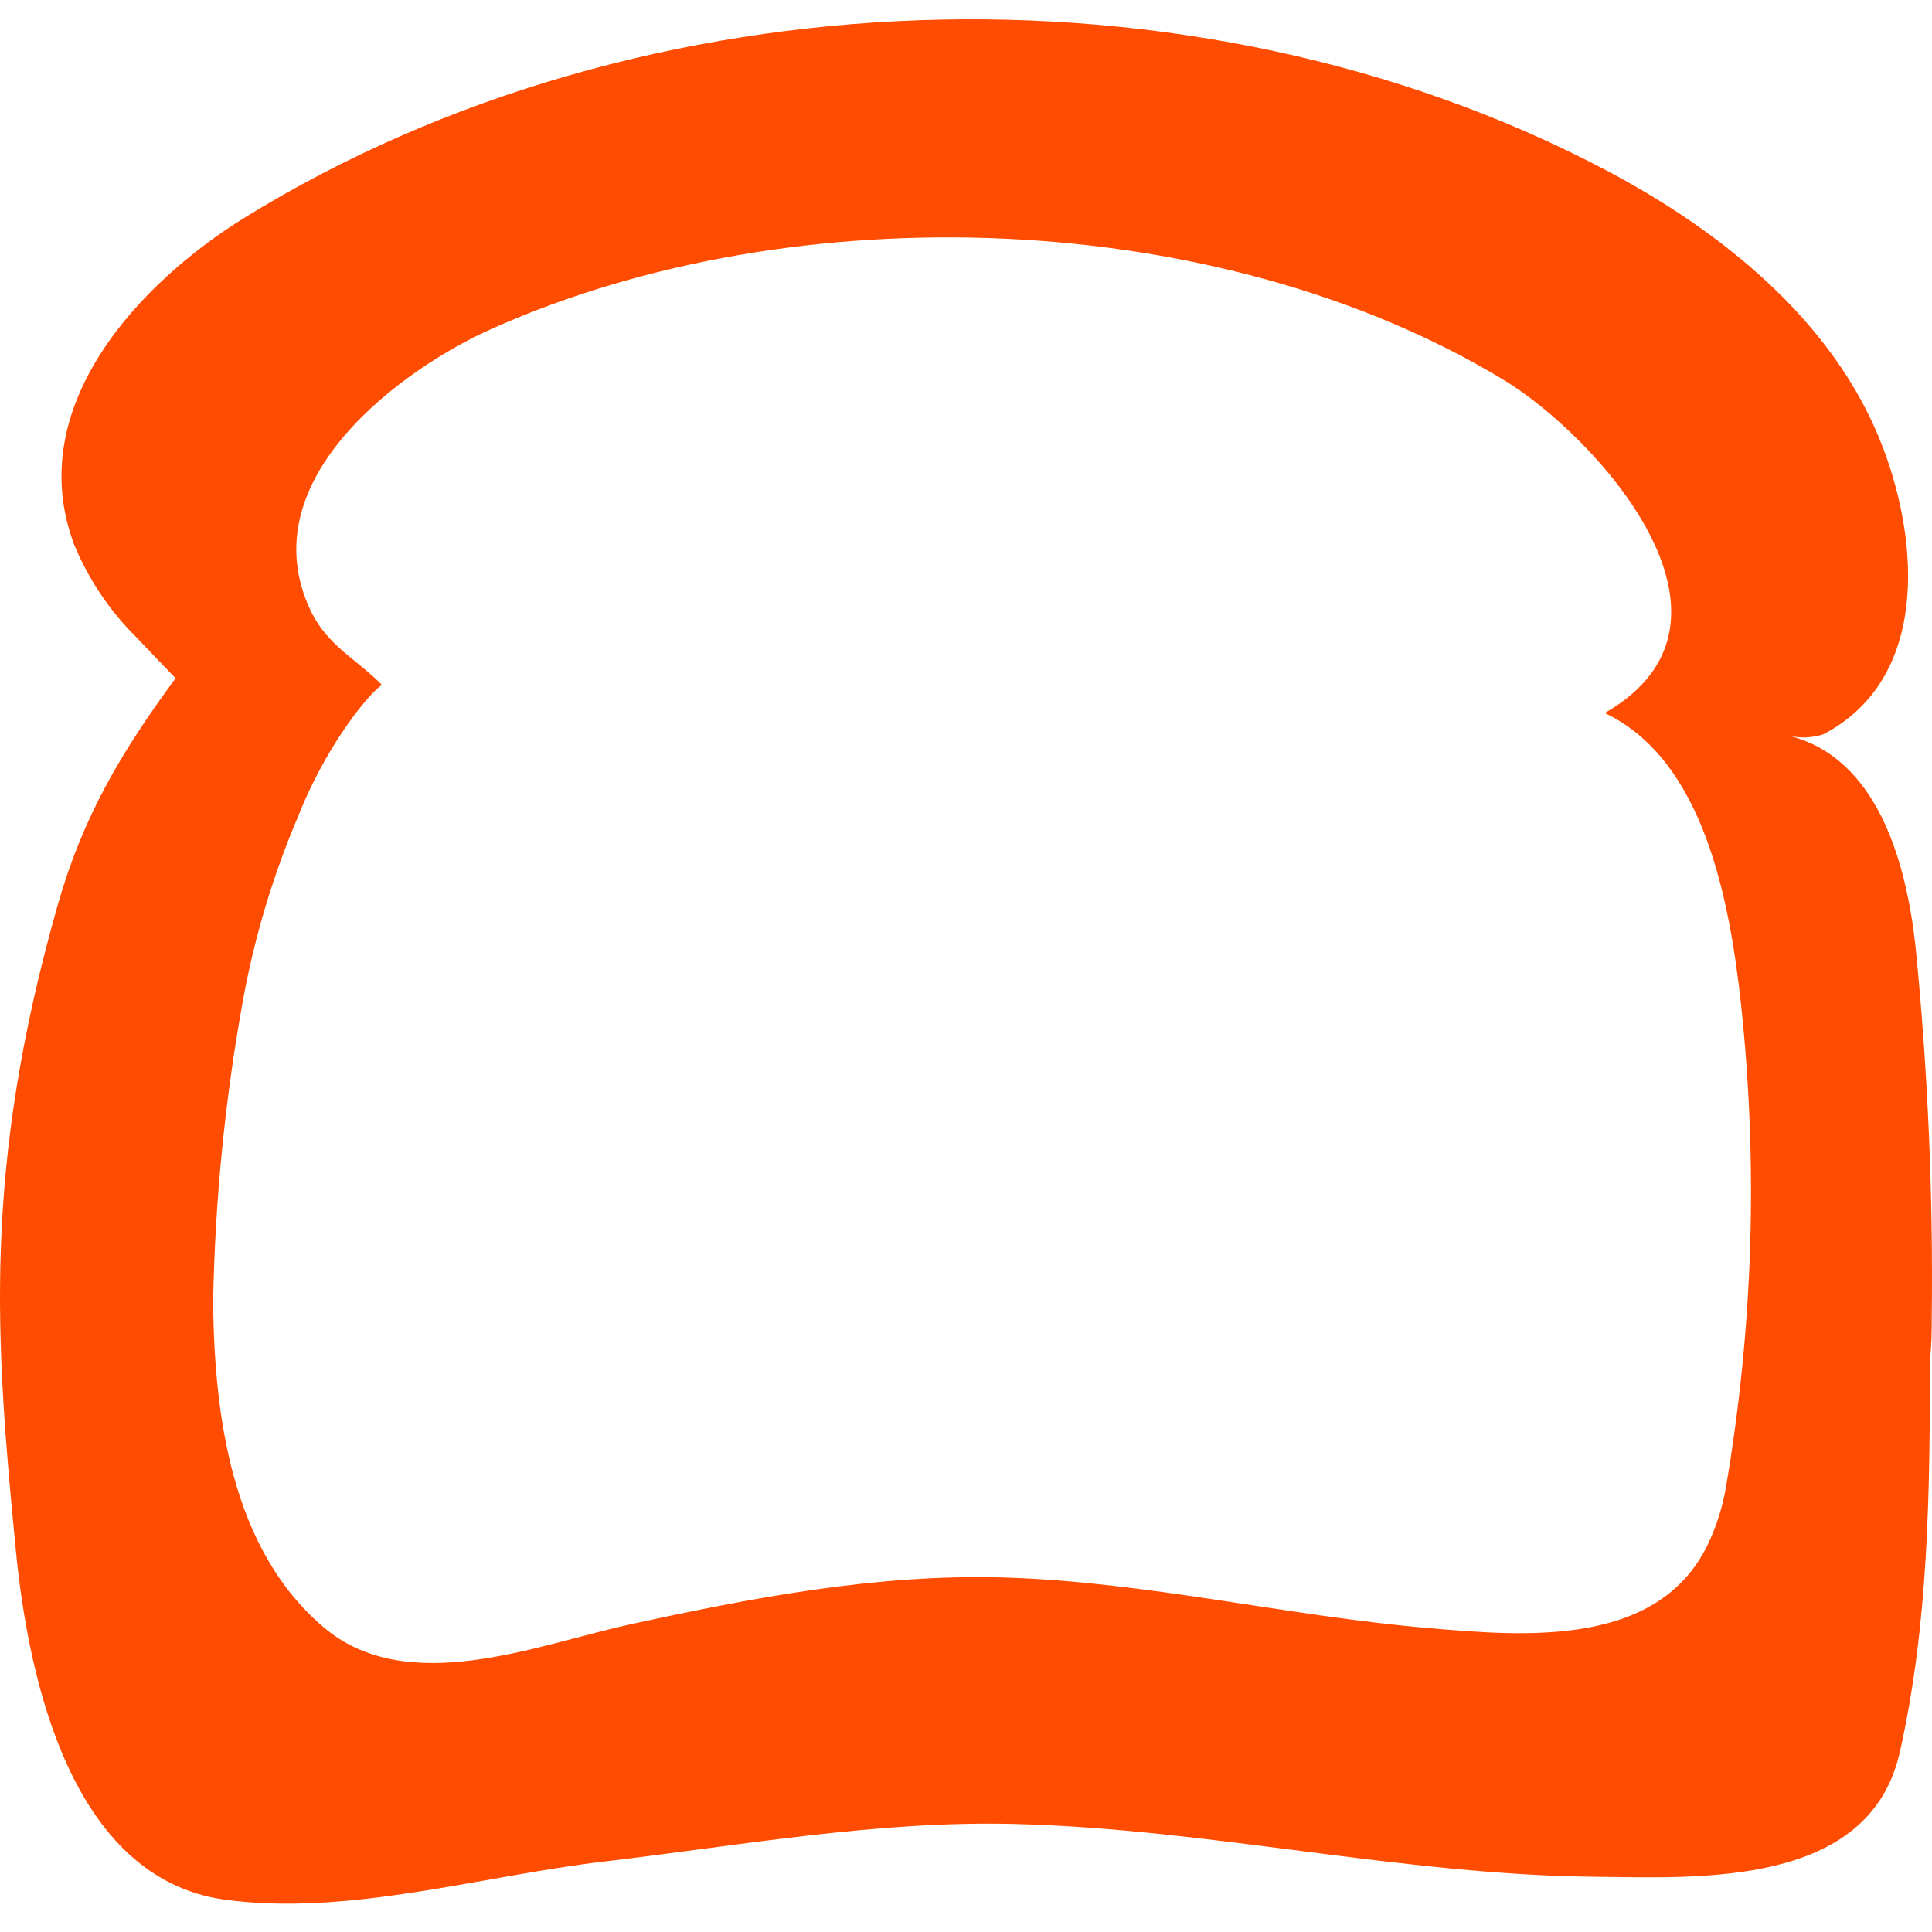 <svg width="100" height="100" viewBox="0 0 100 100" fill="none" xmlns="http://www.w3.org/2000/svg">
<path d="M99.987 68.206C100.065 61.798 99.785 55.391 99.15 49.013C98.68 44.703 97.208 39.193 92.549 38.069C93.151 38.221 93.784 38.199 94.374 38.008C99.792 35.175 99.377 28.203 97.459 23.162C94.945 16.551 88.956 11.872 83.037 8.763C61.765 -2.411 33.297 -1.472 12.675 11.257C7.312 14.566 1.127 21.007 3.844 28.203C4.581 29.985 5.669 31.607 7.046 32.974C7.649 33.613 9.089 35.106 9.089 35.106C6.326 38.854 4.306 42.225 3.006 46.781C-0.901 60.464 -0.251 69.26 0.822 80.266C1.487 87.069 3.742 97.197 11.587 98.32C17.983 99.205 24.897 97.097 31.301 96.35C38.347 95.519 45.456 94.226 52.565 94.411C62.602 94.665 72.561 97.05 82.614 97.143C87.922 97.197 96.746 97.697 98.328 90.717C99.831 84.075 99.893 77.149 99.893 70.369C99.98 69.645 99.987 68.922 99.987 68.206ZM88.51 79.696C86.012 85.322 78.942 84.691 74.018 84.275C66.642 83.652 59.385 81.874 51.97 81.651C45.409 81.458 38.919 82.698 32.522 84.098C27.739 85.153 21.068 87.9 16.746 84.221C11.955 80.158 11.094 73.216 11.031 67.39C11.126 62.114 11.649 56.854 12.597 51.66C13.189 48.453 14.131 45.318 15.408 42.309C17.13 37.954 19.659 35.337 19.792 35.476C18.5 34.144 16.958 33.436 16.089 31.628C12.816 24.778 20.998 18.991 25.484 17.006C41.142 10.01 63.064 10.703 77.862 19.684C82.473 22.477 91.43 32.112 83.06 36.907C88.22 39.339 89.527 46.688 90.107 51.906C91.01 60.281 90.746 68.737 89.324 77.041C89.162 77.955 88.889 78.847 88.51 79.696Z" fill="#FF4C00"/>
</svg>
